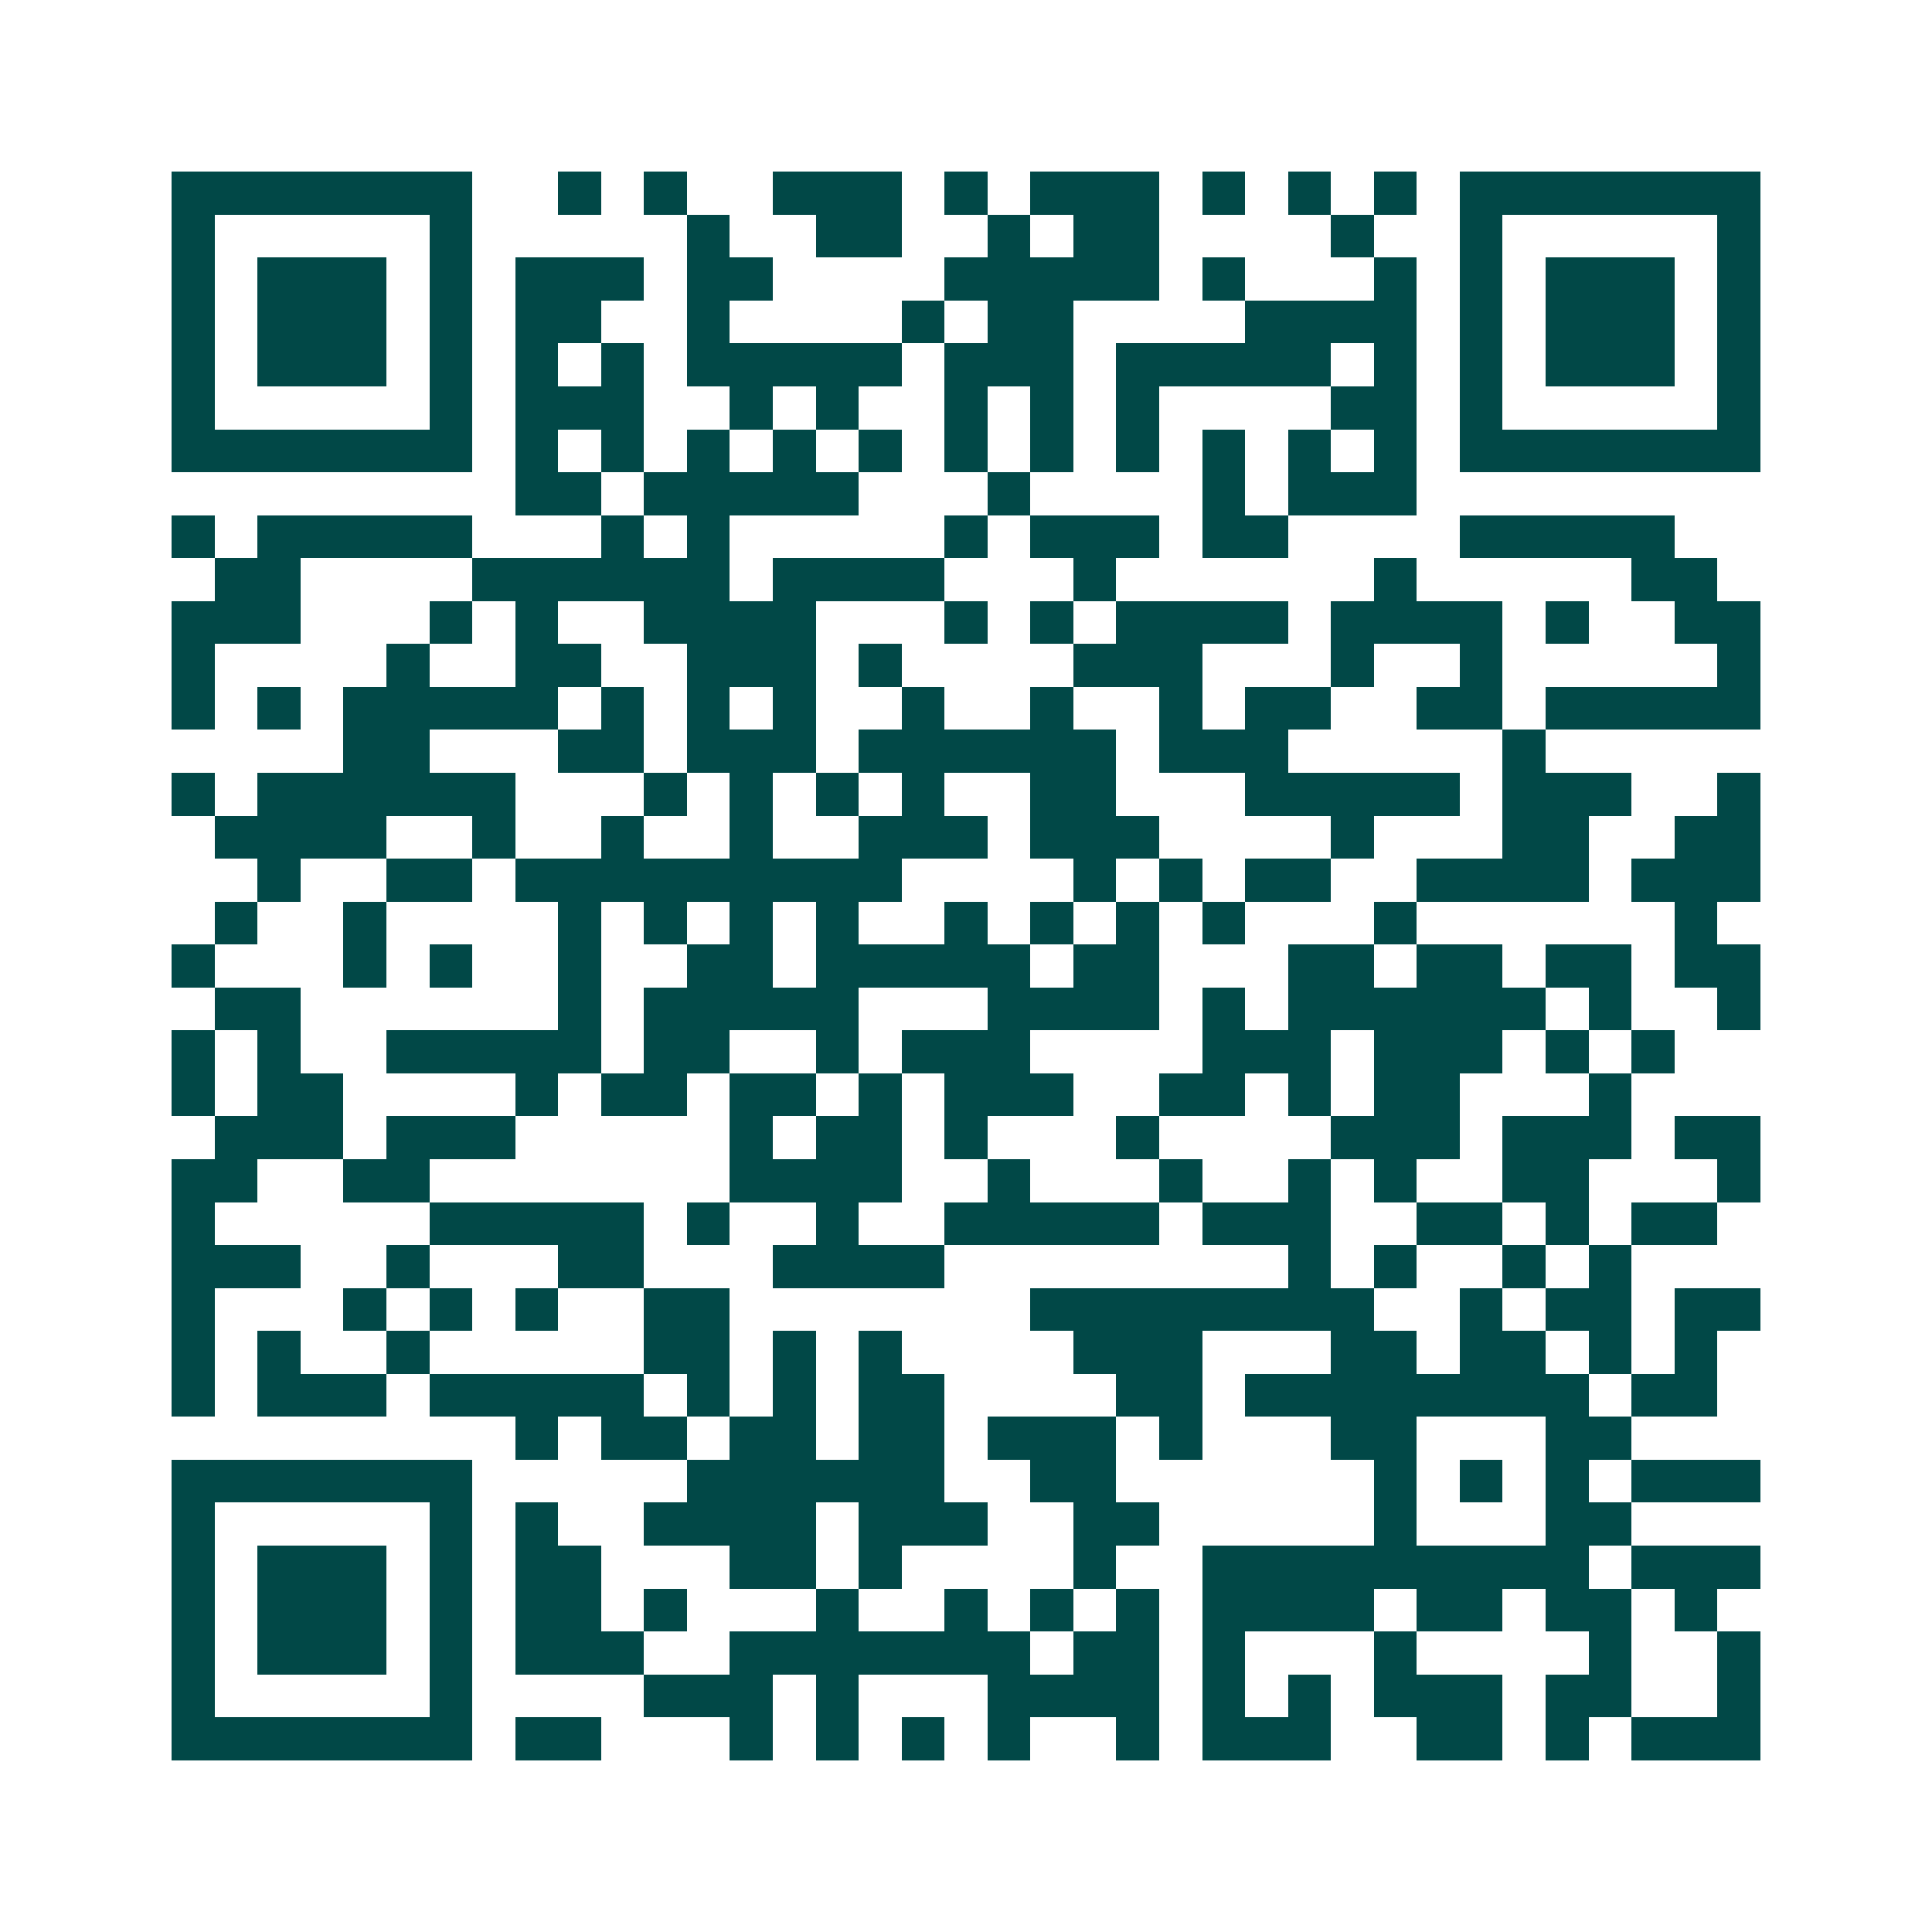 <svg xmlns="http://www.w3.org/2000/svg" width="200" height="200" viewBox="0 0 45 45" shape-rendering="crispEdges"><path fill="#ffffff" d="M0 0h45v45H0z"/><path stroke="#014847" d="M4 4.5h7m2 0h1m1 0h1m2 0h3m1 0h1m1 0h3m1 0h1m1 0h1m1 0h1m1 0h7M4 5.5h1m5 0h1m5 0h1m2 0h2m2 0h1m1 0h2m4 0h1m2 0h1m5 0h1M4 6.5h1m1 0h3m1 0h1m1 0h3m1 0h2m4 0h5m1 0h1m3 0h1m1 0h1m1 0h3m1 0h1M4 7.5h1m1 0h3m1 0h1m1 0h2m2 0h1m4 0h1m1 0h2m4 0h4m1 0h1m1 0h3m1 0h1M4 8.5h1m1 0h3m1 0h1m1 0h1m1 0h1m1 0h5m1 0h3m1 0h5m1 0h1m1 0h1m1 0h3m1 0h1M4 9.5h1m5 0h1m1 0h3m2 0h1m1 0h1m2 0h1m1 0h1m1 0h1m4 0h2m1 0h1m5 0h1M4 10.5h7m1 0h1m1 0h1m1 0h1m1 0h1m1 0h1m1 0h1m1 0h1m1 0h1m1 0h1m1 0h1m1 0h1m1 0h7M12 11.5h2m1 0h5m3 0h1m4 0h1m1 0h3M4 12.5h1m1 0h5m3 0h1m1 0h1m5 0h1m1 0h3m1 0h2m4 0h5M5 13.5h2m4 0h6m1 0h4m3 0h1m6 0h1m5 0h2M4 14.5h3m3 0h1m1 0h1m2 0h4m3 0h1m1 0h1m1 0h4m1 0h4m1 0h1m2 0h2M4 15.5h1m4 0h1m2 0h2m2 0h3m1 0h1m4 0h3m3 0h1m2 0h1m5 0h1M4 16.5h1m1 0h1m1 0h5m1 0h1m1 0h1m1 0h1m2 0h1m2 0h1m2 0h1m1 0h2m2 0h2m1 0h5M8 17.5h2m3 0h2m1 0h3m1 0h6m1 0h3m5 0h1M4 18.5h1m1 0h6m3 0h1m1 0h1m1 0h1m1 0h1m2 0h2m3 0h5m1 0h3m2 0h1M5 19.5h4m2 0h1m2 0h1m2 0h1m2 0h3m1 0h3m4 0h1m3 0h2m2 0h2M6 20.5h1m2 0h2m1 0h9m4 0h1m1 0h1m1 0h2m2 0h4m1 0h3M5 21.5h1m2 0h1m4 0h1m1 0h1m1 0h1m1 0h1m2 0h1m1 0h1m1 0h1m1 0h1m3 0h1m6 0h1M4 22.5h1m3 0h1m1 0h1m2 0h1m2 0h2m1 0h5m1 0h2m3 0h2m1 0h2m1 0h2m1 0h2M5 23.5h2m6 0h1m1 0h5m3 0h4m1 0h1m1 0h6m1 0h1m2 0h1M4 24.5h1m1 0h1m2 0h5m1 0h2m2 0h1m1 0h3m4 0h3m1 0h3m1 0h1m1 0h1M4 25.5h1m1 0h2m4 0h1m1 0h2m1 0h2m1 0h1m1 0h3m2 0h2m1 0h1m1 0h2m3 0h1M5 26.5h3m1 0h3m5 0h1m1 0h2m1 0h1m3 0h1m4 0h3m1 0h3m1 0h2M4 27.5h2m2 0h2m7 0h4m2 0h1m3 0h1m2 0h1m1 0h1m2 0h2m3 0h1M4 28.5h1m5 0h5m1 0h1m2 0h1m2 0h5m1 0h3m2 0h2m1 0h1m1 0h2M4 29.5h3m2 0h1m3 0h2m3 0h4m8 0h1m1 0h1m2 0h1m1 0h1M4 30.5h1m3 0h1m1 0h1m1 0h1m2 0h2m7 0h8m2 0h1m1 0h2m1 0h2M4 31.5h1m1 0h1m2 0h1m5 0h2m1 0h1m1 0h1m4 0h3m3 0h2m1 0h2m1 0h1m1 0h1M4 32.5h1m1 0h3m1 0h5m1 0h1m1 0h1m1 0h2m4 0h2m1 0h8m1 0h2M12 33.5h1m1 0h2m1 0h2m1 0h2m1 0h3m1 0h1m3 0h2m3 0h2M4 34.5h7m5 0h6m2 0h2m6 0h1m1 0h1m1 0h1m1 0h3M4 35.5h1m5 0h1m1 0h1m2 0h4m1 0h3m2 0h2m5 0h1m3 0h2M4 36.5h1m1 0h3m1 0h1m1 0h2m3 0h2m1 0h1m4 0h1m2 0h9m1 0h3M4 37.5h1m1 0h3m1 0h1m1 0h2m1 0h1m3 0h1m2 0h1m1 0h1m1 0h1m1 0h4m1 0h2m1 0h2m1 0h1M4 38.5h1m1 0h3m1 0h1m1 0h3m2 0h7m1 0h2m1 0h1m3 0h1m4 0h1m2 0h1M4 39.5h1m5 0h1m4 0h3m1 0h1m3 0h4m1 0h1m1 0h1m1 0h3m1 0h2m2 0h1M4 40.5h7m1 0h2m3 0h1m1 0h1m1 0h1m1 0h1m2 0h1m1 0h3m2 0h2m1 0h1m1 0h3"/></svg>

